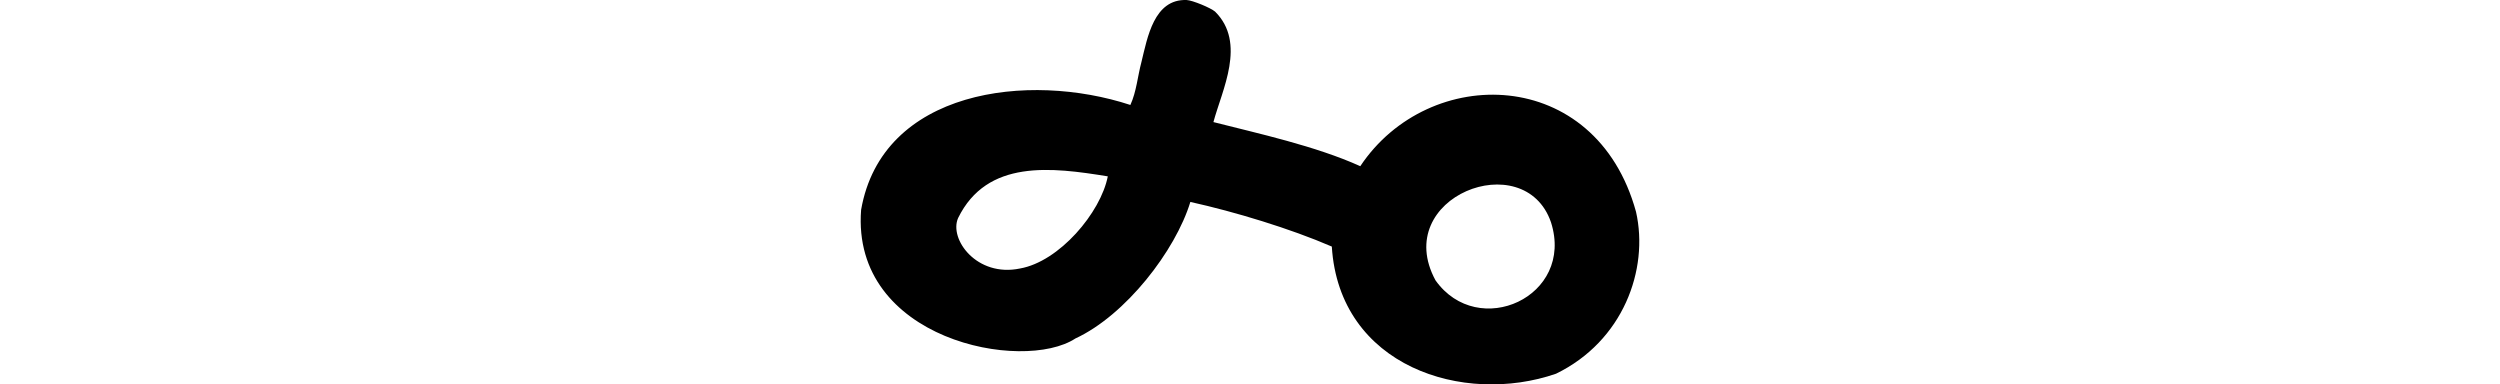 <?xml version="1.0" encoding="UTF-8" standalone="no"?>
<!-- Created with Inkscape (http://www.inkscape.org/) -->

<svg
   xmlns:dc="http://purl.org/dc/elements/1.1/"
   xmlns:cc="http://creativecommons.org/ns#"
   xmlns:rdf="http://www.w3.org/1999/02/22-rdf-syntax-ns#"
   xmlns:svg="http://www.w3.org/2000/svg"
   xmlns="http://www.w3.org/2000/svg"
   xmlns:sodipodi="http://sodipodi.sourceforge.net/DTD/sodipodi-0.dtd"
   xmlns:inkscape="http://www.inkscape.org/namespaces/inkscape"
   width="200"
   height="30.753"
   id="svg2"
   version="1.1"
   inkscape:version="0.48.3.1 r9886"
   sodipodi:docname="no.svg">
  <defs
     id="defs4" />
  <sodipodi:namedview
     id="base"
     pagecolor="#ffffff"
     bordercolor="#666666"
     borderopacity="1.0"
     inkscape:pageopacity="0.0"
     inkscape:pageshadow="2"
     inkscape:zoom="3.959798"
     inkscape:cx="-36.952484"
     inkscape:cy="23.37885"
     inkscape:document-units="px"
     inkscape:current-layer="layer1"
     showgrid="false"
     fit-margin-top="0"
     fit-margin-left="0"
     fit-margin-right="0"
     fit-margin-bottom="0"
     inkscape:window-width="1301"
     inkscape:window-height="744"
     inkscape:window-x="65"
     inkscape:window-y="24"
     inkscape:window-maximized="1"
     showguides="true"
     inkscape:guide-bbox="true" />
  <g
     inkscape:label="Layer 1"
     inkscape:groupmode="layer"
     id="layer1"
     transform="translate(-2018.551,-1588.518)">
    <g
       transform="translate(-990.337,-1802.305)"
       id="layer1-3"
       inkscape:label="Layer 1" />
    <path
       style="fill:#000000"
       d="m 2113.476,1588.52 c -2.609,-0.093 -3.13,3.001 -3.609,4.956 -0.306,1.146 -0.398,2.376 -0.886,3.439 -8.169,-2.684 -19.865,-1.212 -21.541,8.389 -0.801,10.419 12.954,13.044 17.143,10.292 4.014,-1.854 8.005,-7.019 9.197,-10.923 3.583,0.796 7.976,2.126 11.316,3.57 0.595,9.599 10.54,12.732 17.936,10.173 5.361,-2.605 7.447,-8.328 6.401,-12.951 -3.214,-11.704 -16.578,-11.882 -22.059,-3.651 -3.557,-1.611 -8.184,-2.62 -11.749,-3.529 0.684,-2.561 2.66,-6.334 0.132,-8.839 -0.356,-0.302 -1.804,-0.906 -2.282,-0.927 z m 29.154,17.782 c 1.903,5.966 -5.834,9.441 -9.239,4.643 -3.608,-6.658 7.114,-10.816 9.239,-4.643 z m -35.455,-3.676 c -0.568,2.91 -3.889,6.824 -7.027,7.372 -3.444,0.72 -5.697,-2.341 -4.948,-4.039 2.315,-4.722 7.49,-4.061 11.975,-3.332 z"
       id="path5278"
       inkscape:connector-curvature="0"
       sodipodi:nodetypes="cccccccccccccccccccc" />
  </g>
</svg>
